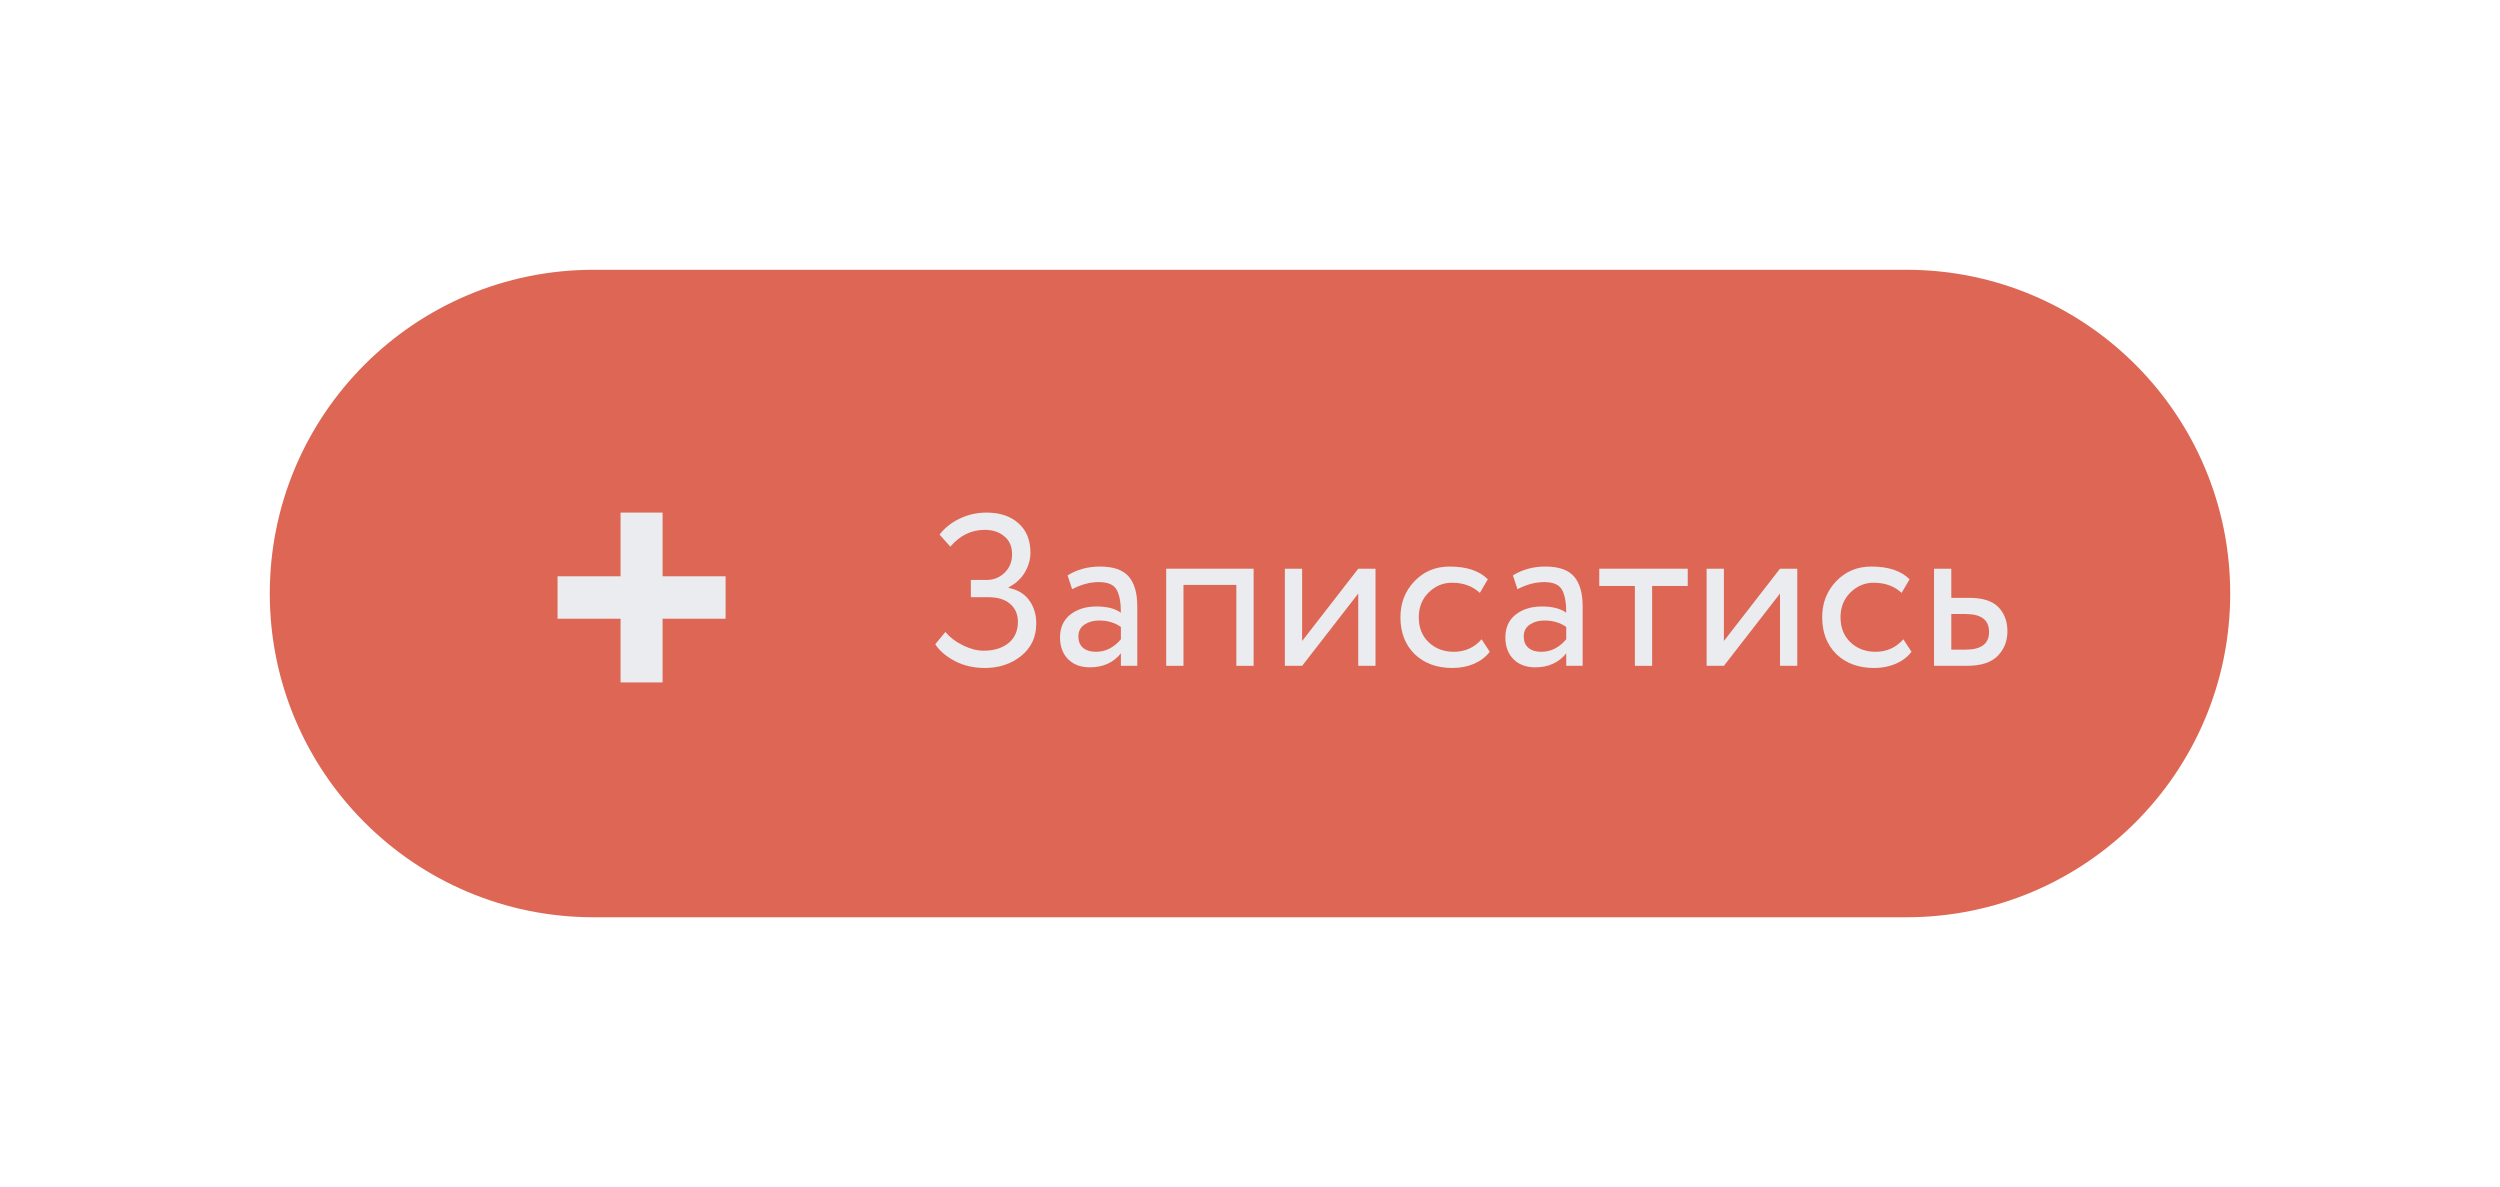 <?xml version="1.0" encoding="UTF-8"?> <svg xmlns="http://www.w3.org/2000/svg" width="278" height="132" viewBox="0 0 278 132" fill="none"> <g filter="url(#filter0_dd)"> <path d="M30 66C30 46.118 46.118 30 66 30H212C231.882 30 248 46.118 248 66V66C248 85.882 231.882 102 212 102H66C46.118 102 30 85.882 30 66V66Z" fill="#DD6754"></path> </g> <path d="M69.007 64.082V57H73.679V64.082H80.686V68.803H73.679V75.885H69.007V68.803H62V64.082H69.007Z" fill="#EBECF0"></path> <path d="M109.496 74.28C108.28 74.28 107.176 74.024 106.184 73.512C105.208 73 104.48 72.376 104 71.64L105.128 70.272C105.656 70.896 106.32 71.4 107.12 71.784C107.92 72.168 108.672 72.36 109.376 72.36C110.512 72.36 111.432 72.08 112.136 71.52C112.84 70.944 113.192 70.152 113.192 69.144C113.192 68.312 112.904 67.648 112.328 67.152C111.752 66.656 110.944 66.408 109.904 66.408H107.96V64.488H109.76C110.496 64.488 111.144 64.224 111.704 63.696C112.264 63.152 112.544 62.472 112.544 61.656C112.544 60.776 112.256 60.104 111.68 59.64C111.12 59.16 110.392 58.92 109.496 58.92C108.008 58.92 106.736 59.544 105.68 60.792L104.48 59.448C105.056 58.696 105.8 58.104 106.712 57.672C107.64 57.224 108.64 57 109.712 57C111.184 57 112.36 57.392 113.24 58.176C114.136 58.96 114.584 60.056 114.584 61.464C114.584 62.216 114.376 62.944 113.96 63.648C113.544 64.352 112.944 64.904 112.16 65.304V65.376C113.152 65.568 113.912 66.024 114.44 66.744C114.968 67.464 115.232 68.328 115.232 69.336C115.232 70.84 114.672 72.04 113.552 72.936C112.448 73.832 111.096 74.28 109.496 74.28Z" fill="#EBECF0"></path> <path d="M119.219 65.52L118.715 63.984C119.771 63.328 120.971 63 122.315 63C123.803 63 124.867 63.368 125.507 64.104C126.147 64.84 126.467 65.944 126.467 67.416V74.04H124.643V72.648C123.811 73.688 122.659 74.208 121.187 74.208C120.195 74.208 119.395 73.912 118.787 73.32C118.179 72.712 117.875 71.896 117.875 70.872C117.875 69.8 118.251 68.96 119.003 68.352C119.771 67.744 120.755 67.44 121.955 67.44C123.107 67.44 124.003 67.672 124.643 68.136C124.643 66.984 124.483 66.128 124.163 65.568C123.843 65.008 123.187 64.728 122.195 64.728C121.219 64.728 120.227 64.992 119.219 65.52ZM121.859 72.48C122.931 72.48 123.859 72.016 124.643 71.088V69.72C123.971 69.24 123.163 69 122.219 69C121.579 69 121.035 69.152 120.587 69.456C120.139 69.76 119.915 70.2 119.915 70.776C119.915 71.304 120.083 71.72 120.419 72.024C120.771 72.328 121.251 72.48 121.859 72.48Z" fill="#EBECF0"></path> <path d="M137.482 74.04V65.04H131.602V74.04H129.682V63.24H139.402V74.04H137.482Z" fill="#EBECF0"></path> <path d="M144.797 74.04H142.877V63.24H144.797V71.28L151.037 63.24H152.957V74.04H151.037V66L144.797 74.04Z" fill="#EBECF0"></path> <path d="M164.752 71.088L165.664 72.48C165.216 73.056 164.624 73.504 163.888 73.824C163.152 74.128 162.36 74.28 161.512 74.28C159.784 74.28 158.384 73.768 157.312 72.744C156.256 71.704 155.728 70.336 155.728 68.64C155.728 67.056 156.248 65.72 157.288 64.632C158.328 63.544 159.632 63 161.2 63C163.088 63 164.504 63.472 165.448 64.416L164.56 65.928C163.744 65.176 162.712 64.8 161.464 64.8C160.456 64.8 159.584 65.168 158.848 65.904C158.128 66.624 157.768 67.536 157.768 68.64C157.768 69.792 158.136 70.72 158.872 71.424C159.624 72.128 160.552 72.48 161.656 72.48C162.904 72.48 163.936 72.016 164.752 71.088Z" fill="#EBECF0"></path> <path d="M168.742 65.52L168.238 63.984C169.294 63.328 170.494 63 171.838 63C173.326 63 174.39 63.368 175.03 64.104C175.67 64.84 175.99 65.944 175.99 67.416V74.04H174.166V72.648C173.334 73.688 172.182 74.208 170.71 74.208C169.718 74.208 168.918 73.912 168.31 73.32C167.702 72.712 167.398 71.896 167.398 70.872C167.398 69.8 167.774 68.96 168.526 68.352C169.294 67.744 170.278 67.44 171.478 67.44C172.63 67.44 173.526 67.672 174.166 68.136C174.166 66.984 174.006 66.128 173.686 65.568C173.366 65.008 172.71 64.728 171.718 64.728C170.742 64.728 169.75 64.992 168.742 65.52ZM171.382 72.48C172.454 72.48 173.382 72.016 174.166 71.088V69.72C173.494 69.24 172.686 69 171.742 69C171.102 69 170.558 69.152 170.11 69.456C169.662 69.76 169.438 70.2 169.438 70.776C169.438 71.304 169.606 71.72 169.942 72.024C170.294 72.328 170.774 72.48 171.382 72.48Z" fill="#EBECF0"></path> <path d="M177.838 65.16V63.24H187.677V65.16H183.717V74.04H181.798V65.16H177.838Z" fill="#EBECF0"></path> <path d="M191.696 74.04H189.776V63.24H191.696V71.28L197.936 63.24H199.856V74.04H197.936V66L191.696 74.04Z" fill="#EBECF0"></path> <path d="M211.65 71.088L212.562 72.48C212.114 73.056 211.522 73.504 210.786 73.824C210.05 74.128 209.258 74.28 208.41 74.28C206.682 74.28 205.282 73.768 204.21 72.744C203.154 71.704 202.626 70.336 202.626 68.64C202.626 67.056 203.146 65.72 204.186 64.632C205.226 63.544 206.53 63 208.098 63C209.986 63 211.402 63.472 212.346 64.416L211.458 65.928C210.642 65.176 209.61 64.8 208.362 64.8C207.354 64.8 206.482 65.168 205.746 65.904C205.026 66.624 204.666 67.536 204.666 68.64C204.666 69.792 205.034 70.72 205.77 71.424C206.522 72.128 207.45 72.48 208.554 72.48C209.802 72.48 210.834 72.016 211.65 71.088Z" fill="#EBECF0"></path> <path d="M215.065 74.04V63.24H216.985V66.48H218.953C220.489 66.48 221.585 66.832 222.241 67.536C222.897 68.224 223.225 69.112 223.225 70.2C223.225 71.288 222.865 72.2 222.145 72.936C221.425 73.672 220.281 74.04 218.713 74.04H215.065ZM218.593 68.28H216.985V72.24H218.569C220.313 72.24 221.185 71.584 221.185 70.272C221.185 68.944 220.321 68.28 218.593 68.28Z" fill="#EBECF0"></path> <defs> <filter id="filter0_dd" x="0" y="0" width="278" height="132" filterUnits="userSpaceOnUse" color-interpolation-filters="sRGB"> <feFlood flood-opacity="0" result="BackgroundImageFix"></feFlood> <feColorMatrix in="SourceAlpha" type="matrix" values="0 0 0 0 0 0 0 0 0 0 0 0 0 0 0 0 0 0 127 0"></feColorMatrix> <feOffset dx="10" dy="10"></feOffset> <feGaussianBlur stdDeviation="10"></feGaussianBlur> <feColorMatrix type="matrix" values="0 0 0 0 0.651 0 0 0 0 0.669 0 0 0 0 0.74 0 0 0 1 0"></feColorMatrix> <feBlend mode="normal" in2="BackgroundImageFix" result="effect1_dropShadow"></feBlend> <feColorMatrix in="SourceAlpha" type="matrix" values="0 0 0 0 0 0 0 0 0 0 0 0 0 0 0 0 0 0 127 0"></feColorMatrix> <feOffset dx="-10" dy="-10"></feOffset> <feGaussianBlur stdDeviation="10"></feGaussianBlur> <feColorMatrix type="matrix" values="0 0 0 0 0.979 0 0 0 0 0.983 0 0 0 0 1 0 0 0 1 0"></feColorMatrix> <feBlend mode="normal" in2="effect1_dropShadow" result="effect2_dropShadow"></feBlend> <feBlend mode="normal" in="SourceGraphic" in2="effect2_dropShadow" result="shape"></feBlend> </filter> </defs> </svg> 